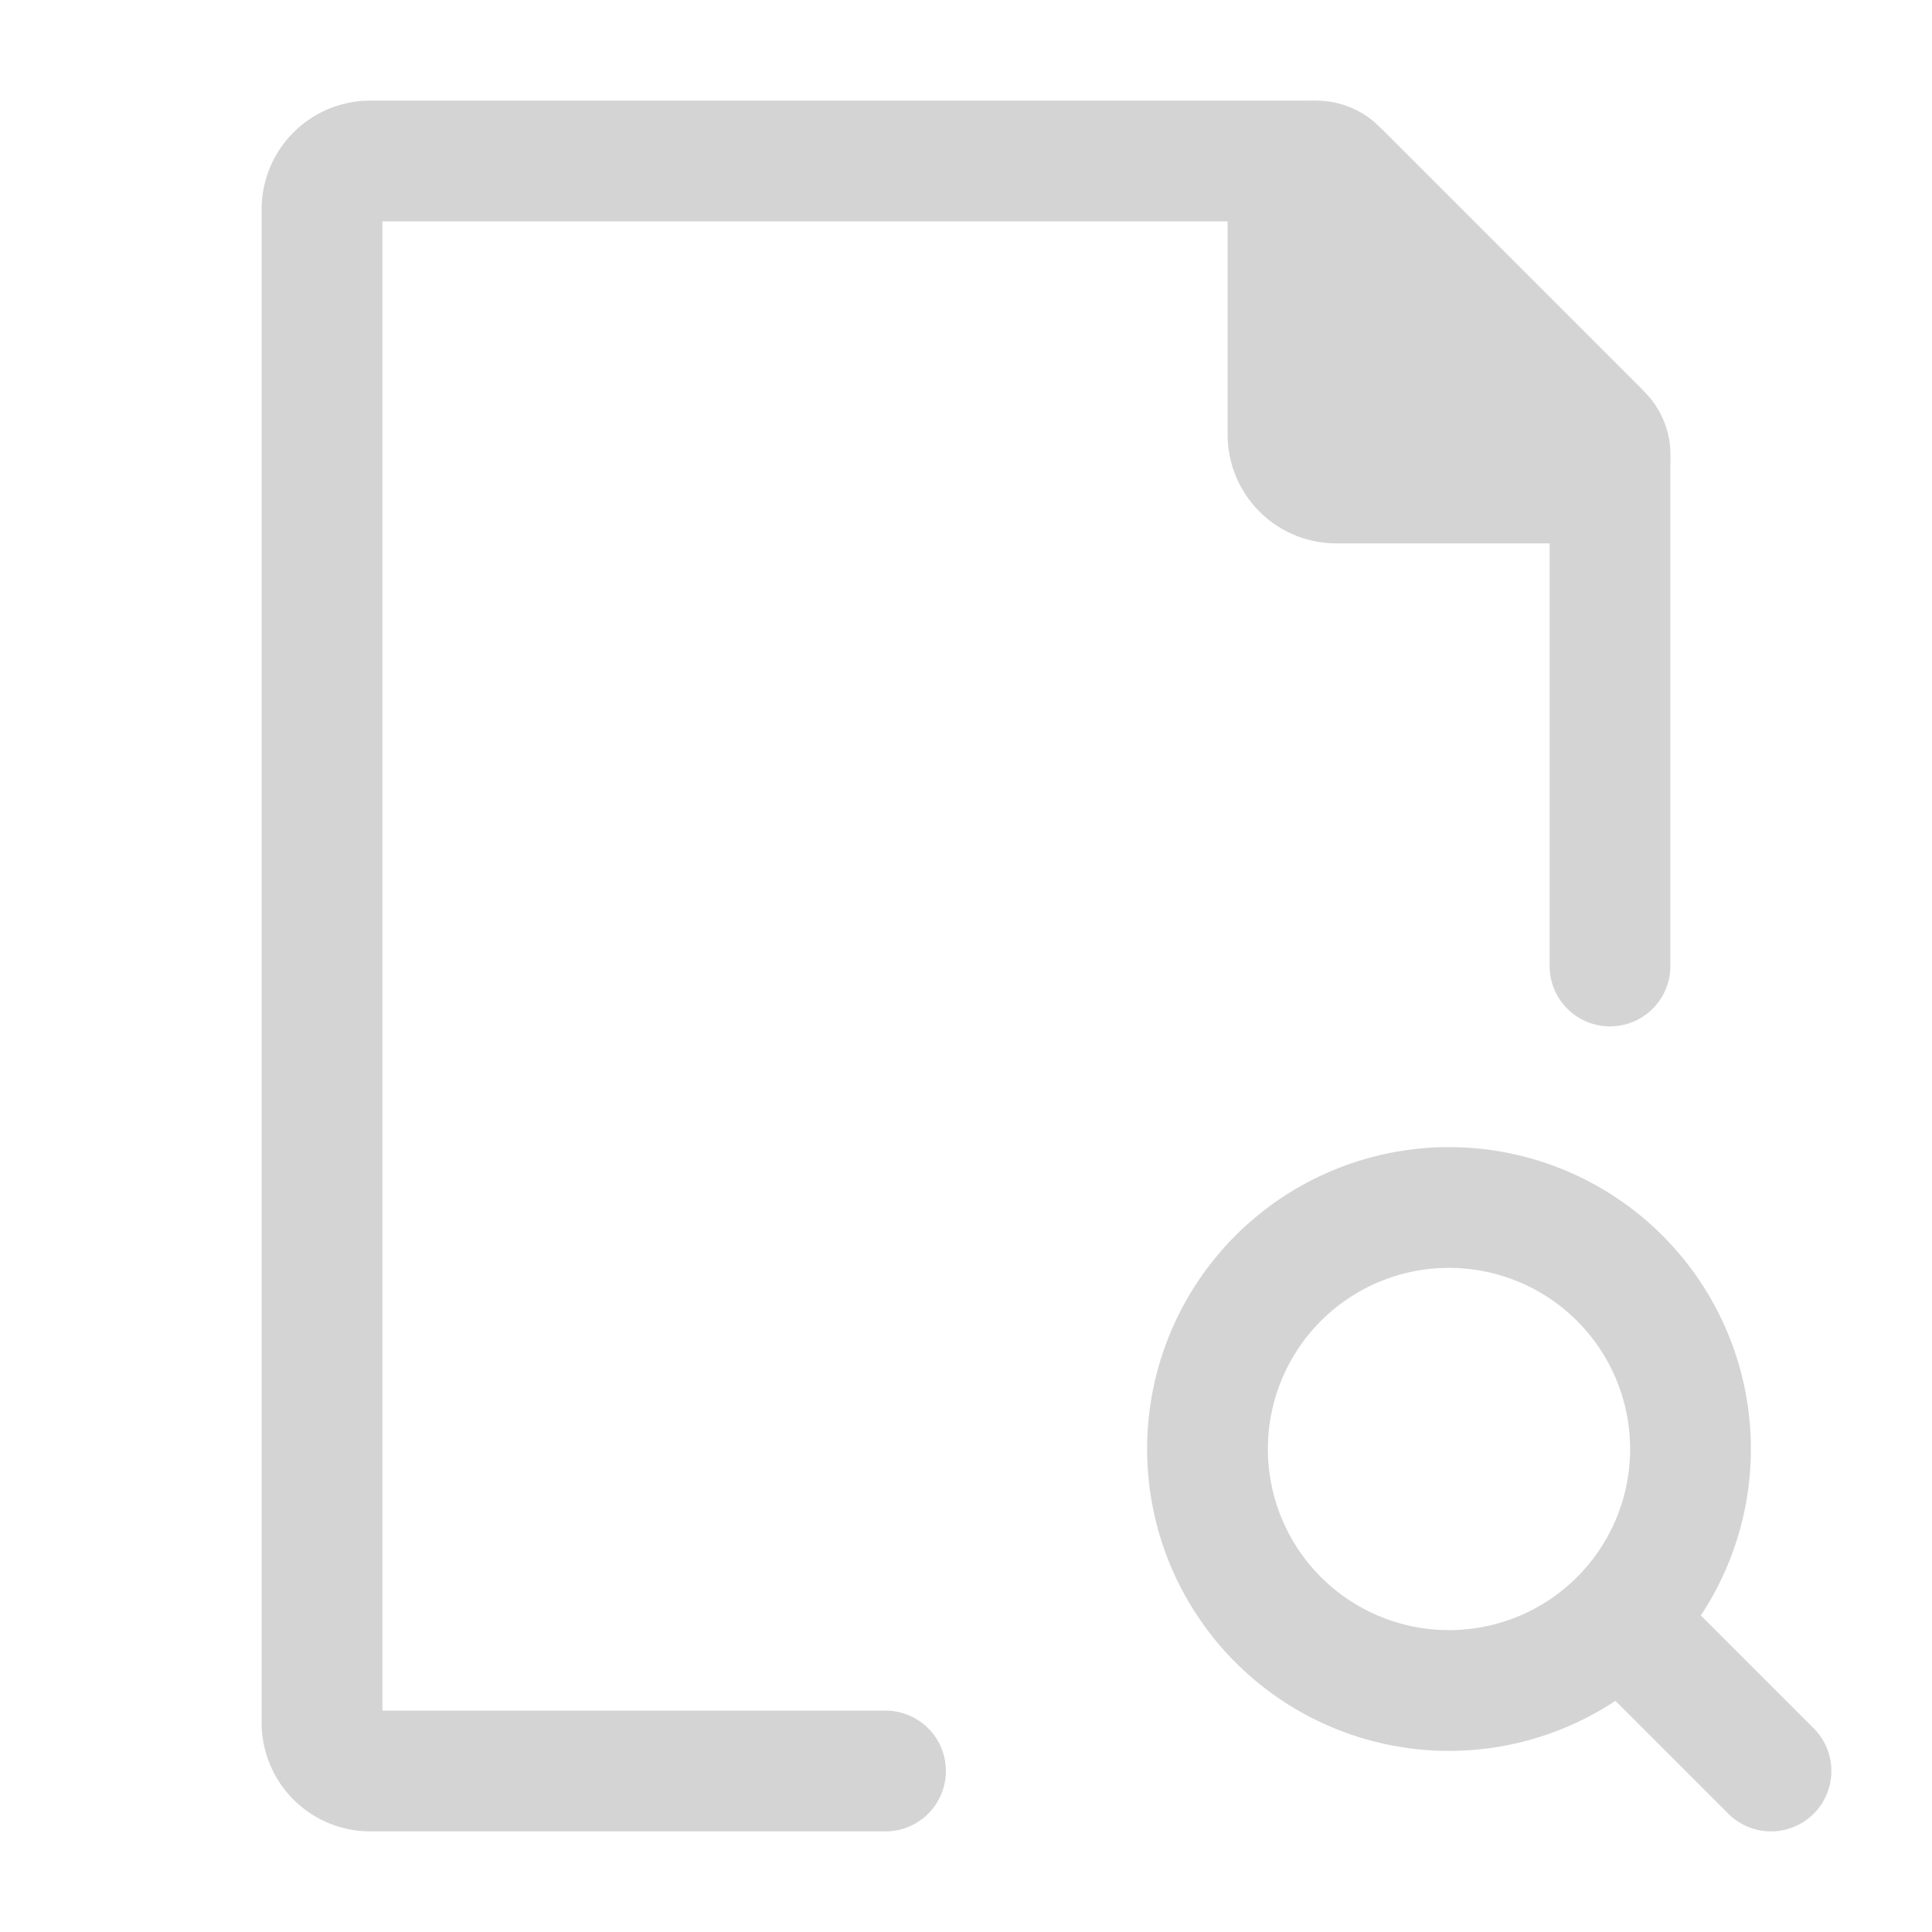 <svg width="100%" height="1.5em" stroke-width="1.5" viewBox="0 0 24 24" fill="none" xmlns="http://www.w3.org/2000/svg" color="rgb(212, 212, 212)" style="width: 100%; height: 100%;"><path d="M20.5 20.5L22 22M15 18a3 3 0 106 0 3 3 0 00-6 0z" stroke="currentColor" stroke-linecap="round" stroke-linejoin="round"></path><path d="M20 12V5.749a.6.6 0 00-.176-.425l-3.148-3.148A.6.6 0 0016.252 2H4.6a.6.6 0 00-.6.6v18.8a.6.6 0 00.6.6H11" stroke="currentColor" stroke-linecap="round" stroke-linejoin="round"></path><path d="M16 5.4V2.354a.354.354 0 01.604-.25l3.292 3.292a.353.353 0 01-.25.604H16.6a.6.6 0 01-.6-.6z" fill="currentColor" stroke="currentColor" stroke-linecap="round" stroke-linejoin="round"></path></svg>